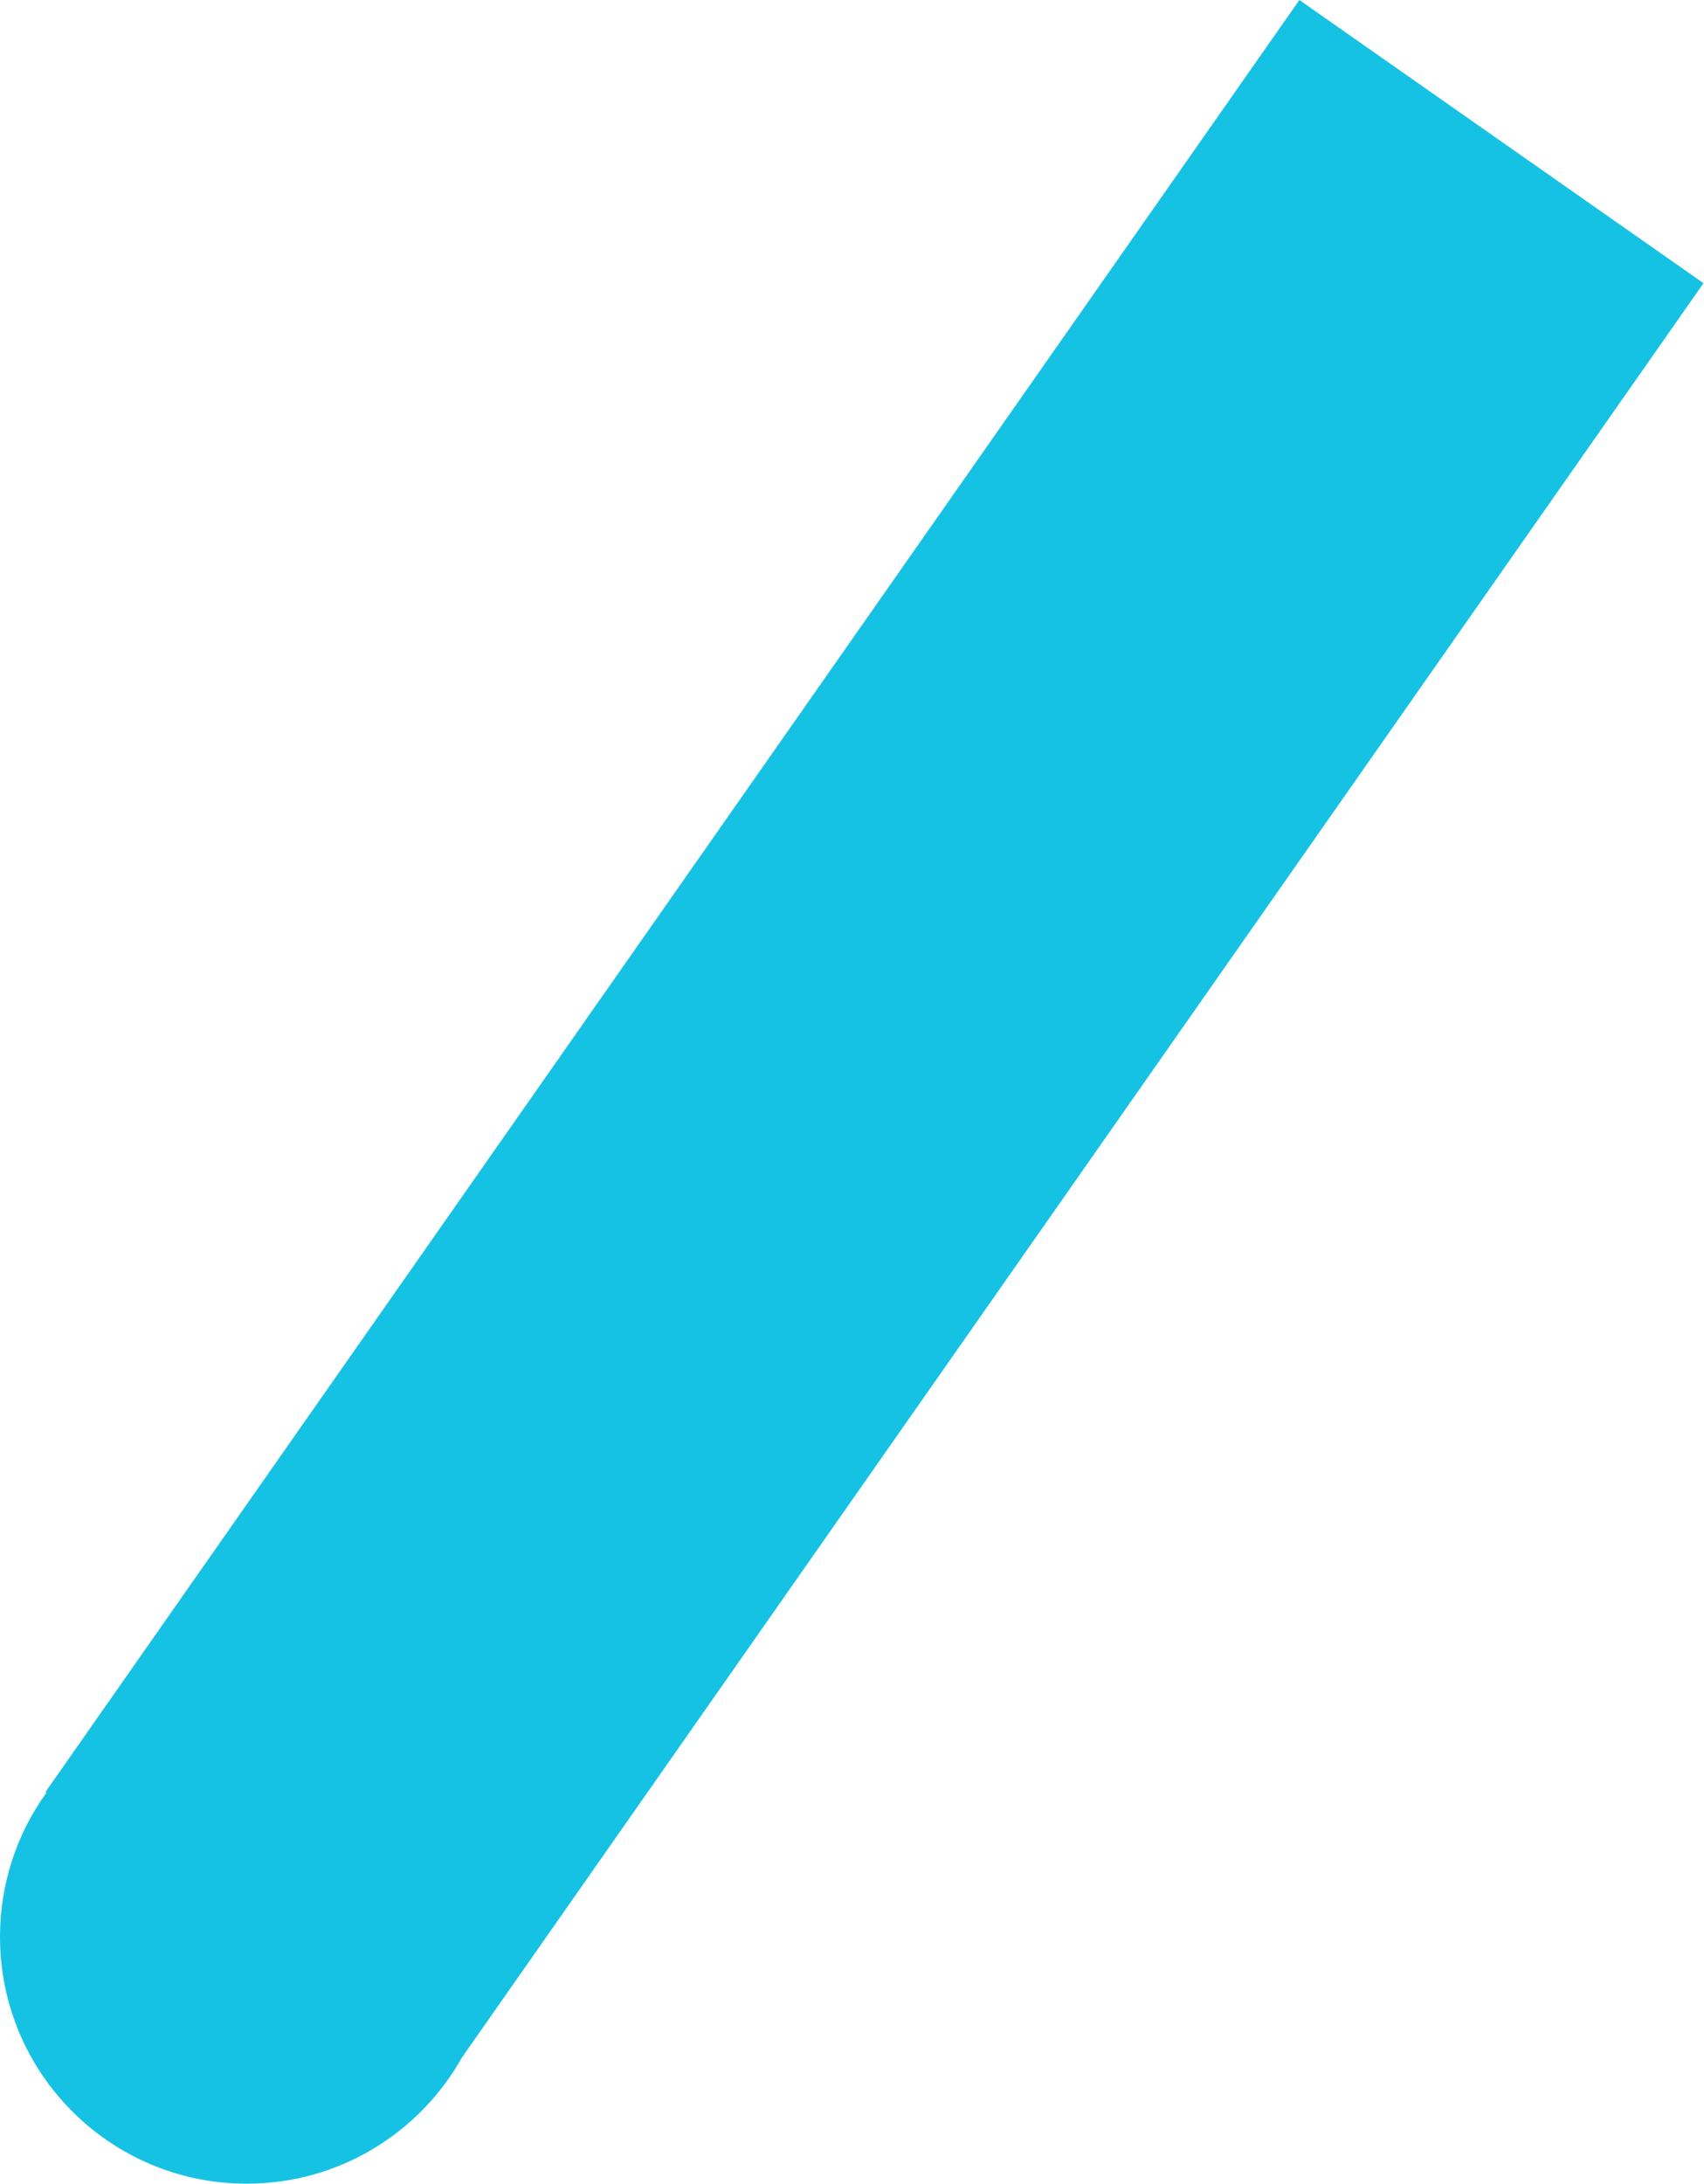 <?xml version="1.0" encoding="UTF-8"?> <svg xmlns="http://www.w3.org/2000/svg" width="1796" height="2300" viewBox="0 0 1796 2300" fill="none"> <path d="M1795.48 298.26L1369.52 0L47.999 1887.33L49.011 1888.03C18.171 1930.78 0 1983.27 0 2040C0 2183.59 116.406 2300 260 2300C357.331 2300 442.17 2246.52 486.734 2167.34L1795.48 298.26Z" fill="#16C2E4"></path> </svg> 